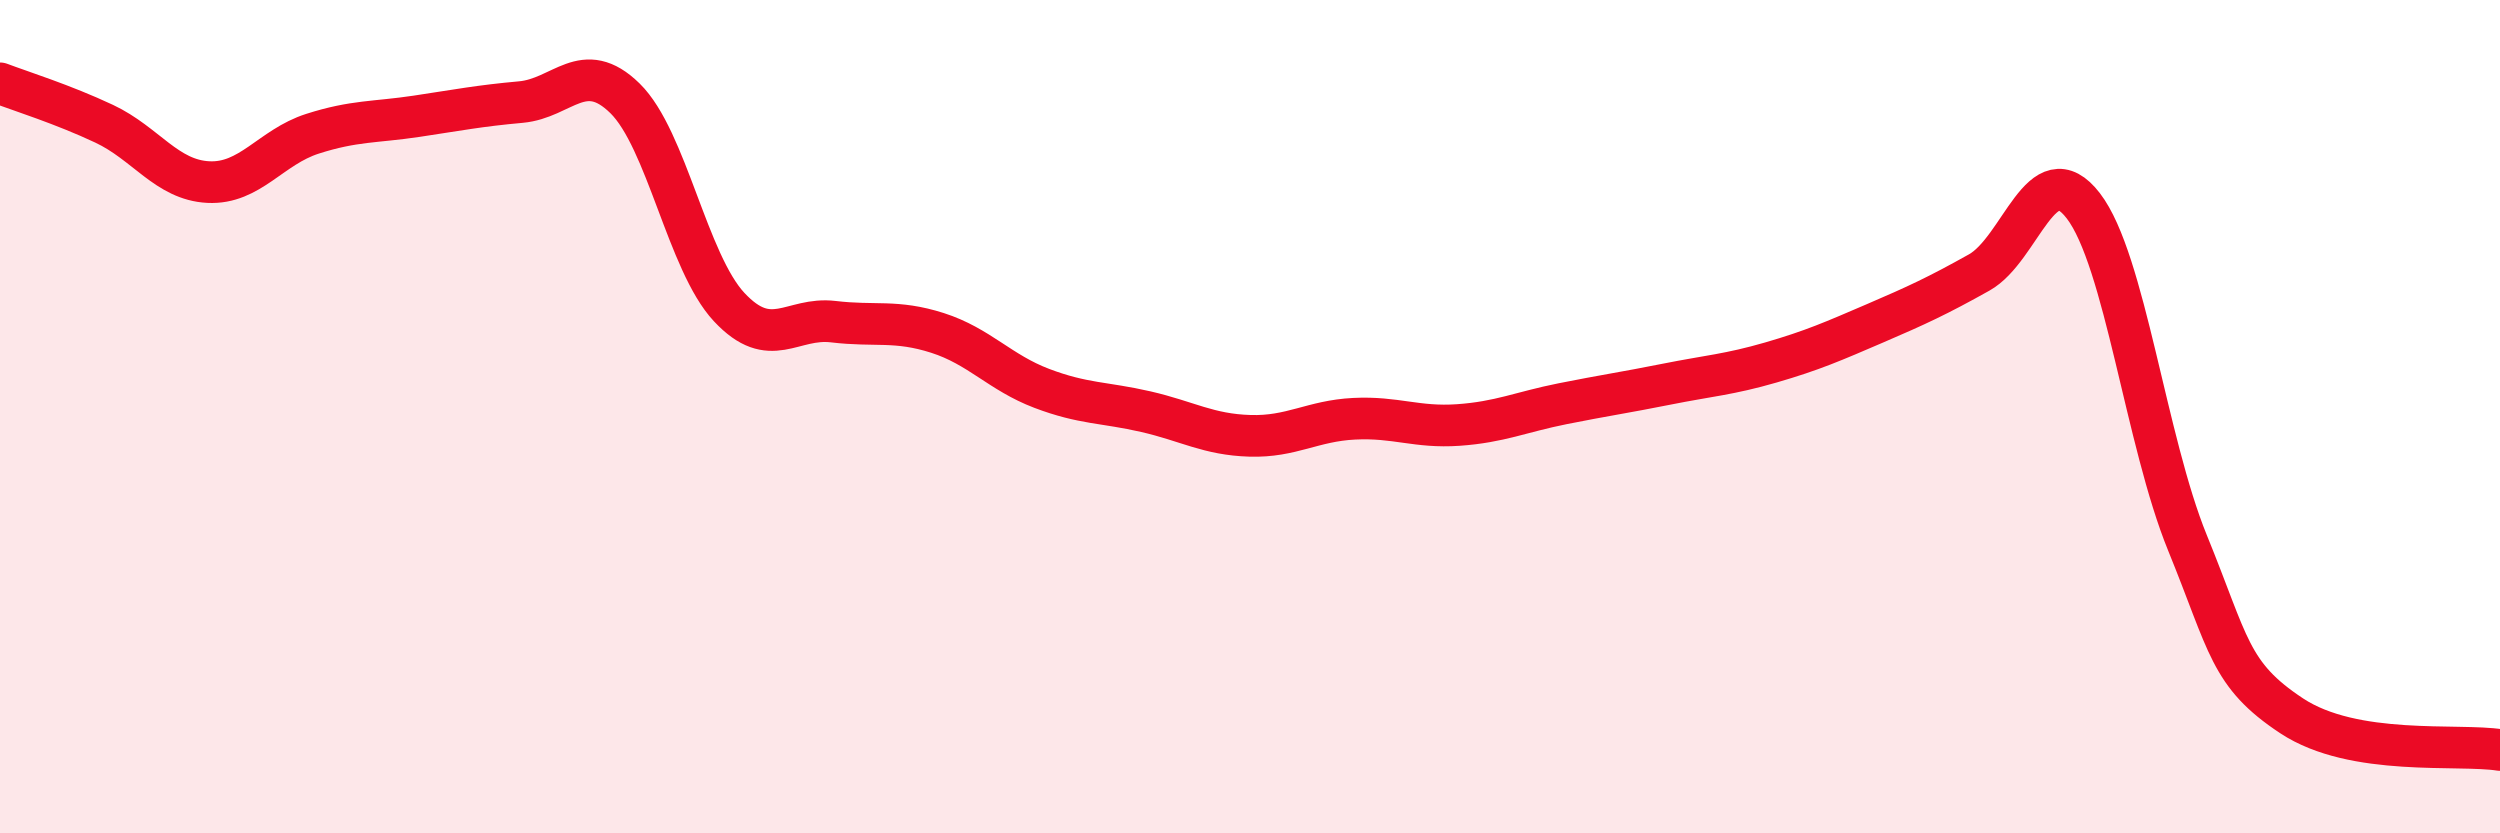
    <svg width="60" height="20" viewBox="0 0 60 20" xmlns="http://www.w3.org/2000/svg">
      <path
        d="M 0,2 C 0.5,2.19 1.5,2.5 2.5,2.97 C 3.5,3.44 4,4.32 5,4.37 C 6,4.42 6.5,3.53 7.5,3.21 C 8.5,2.89 9,2.94 10,2.79 C 11,2.64 11.5,2.54 12.5,2.45 C 13.5,2.36 14,1.38 15,2.36 C 16,3.34 16.5,6.3 17.5,7.37 C 18.5,8.44 19,7.6 20,7.72 C 21,7.84 21.5,7.67 22.5,7.99 C 23.5,8.31 24,8.94 25,9.32 C 26,9.7 26.5,9.65 27.5,9.88 C 28.5,10.11 29,10.43 30,10.46 C 31,10.49 31.5,10.1 32.5,10.05 C 33.5,10 34,10.27 35,10.2 C 36,10.13 36.5,9.89 37.5,9.69 C 38.5,9.49 39,9.42 40,9.22 C 41,9.02 41.5,8.99 42.5,8.7 C 43.5,8.41 44,8.19 45,7.76 C 46,7.33 46.5,7.1 47.5,6.54 C 48.5,5.98 49,3.64 50,4.94 C 51,6.24 51.5,10.58 52.5,13.03 C 53.5,15.48 53.5,16.19 55,17.18 C 56.5,18.17 59,17.84 60,18L60 20L0 20Z"
        fill="#EB0A25"
        opacity="0.1"
        stroke-linecap="round"
        stroke-linejoin="round"
      />
      <path
        d="M 0,2 C 0.5,2.19 1.5,2.5 2.5,2.97 C 3.5,3.44 4,4.32 5,4.37 C 6,4.42 6.5,3.53 7.5,3.21 C 8.5,2.89 9,2.94 10,2.79 C 11,2.64 11.5,2.54 12.5,2.45 C 13.5,2.36 14,1.38 15,2.36 C 16,3.34 16.5,6.3 17.5,7.37 C 18.5,8.44 19,7.6 20,7.72 C 21,7.84 21.5,7.67 22.5,7.99 C 23.5,8.31 24,8.94 25,9.32 C 26,9.7 26.5,9.65 27.5,9.88 C 28.5,10.11 29,10.43 30,10.46 C 31,10.49 31.5,10.1 32.5,10.05 C 33.5,10 34,10.27 35,10.2 C 36,10.13 36.5,9.89 37.5,9.69 C 38.5,9.49 39,9.42 40,9.22 C 41,9.02 41.5,8.99 42.5,8.7 C 43.5,8.41 44,8.19 45,7.76 C 46,7.33 46.5,7.1 47.5,6.54 C 48.5,5.98 49,3.64 50,4.94 C 51,6.24 51.5,10.58 52.5,13.03 C 53.5,15.48 53.5,16.19 55,17.18 C 56.5,18.17 59,17.84 60,18"
        stroke="#EB0A25"
        stroke-width="1"
        fill="none"
        stroke-linecap="round"
        stroke-linejoin="round"
      />
    </svg>
  